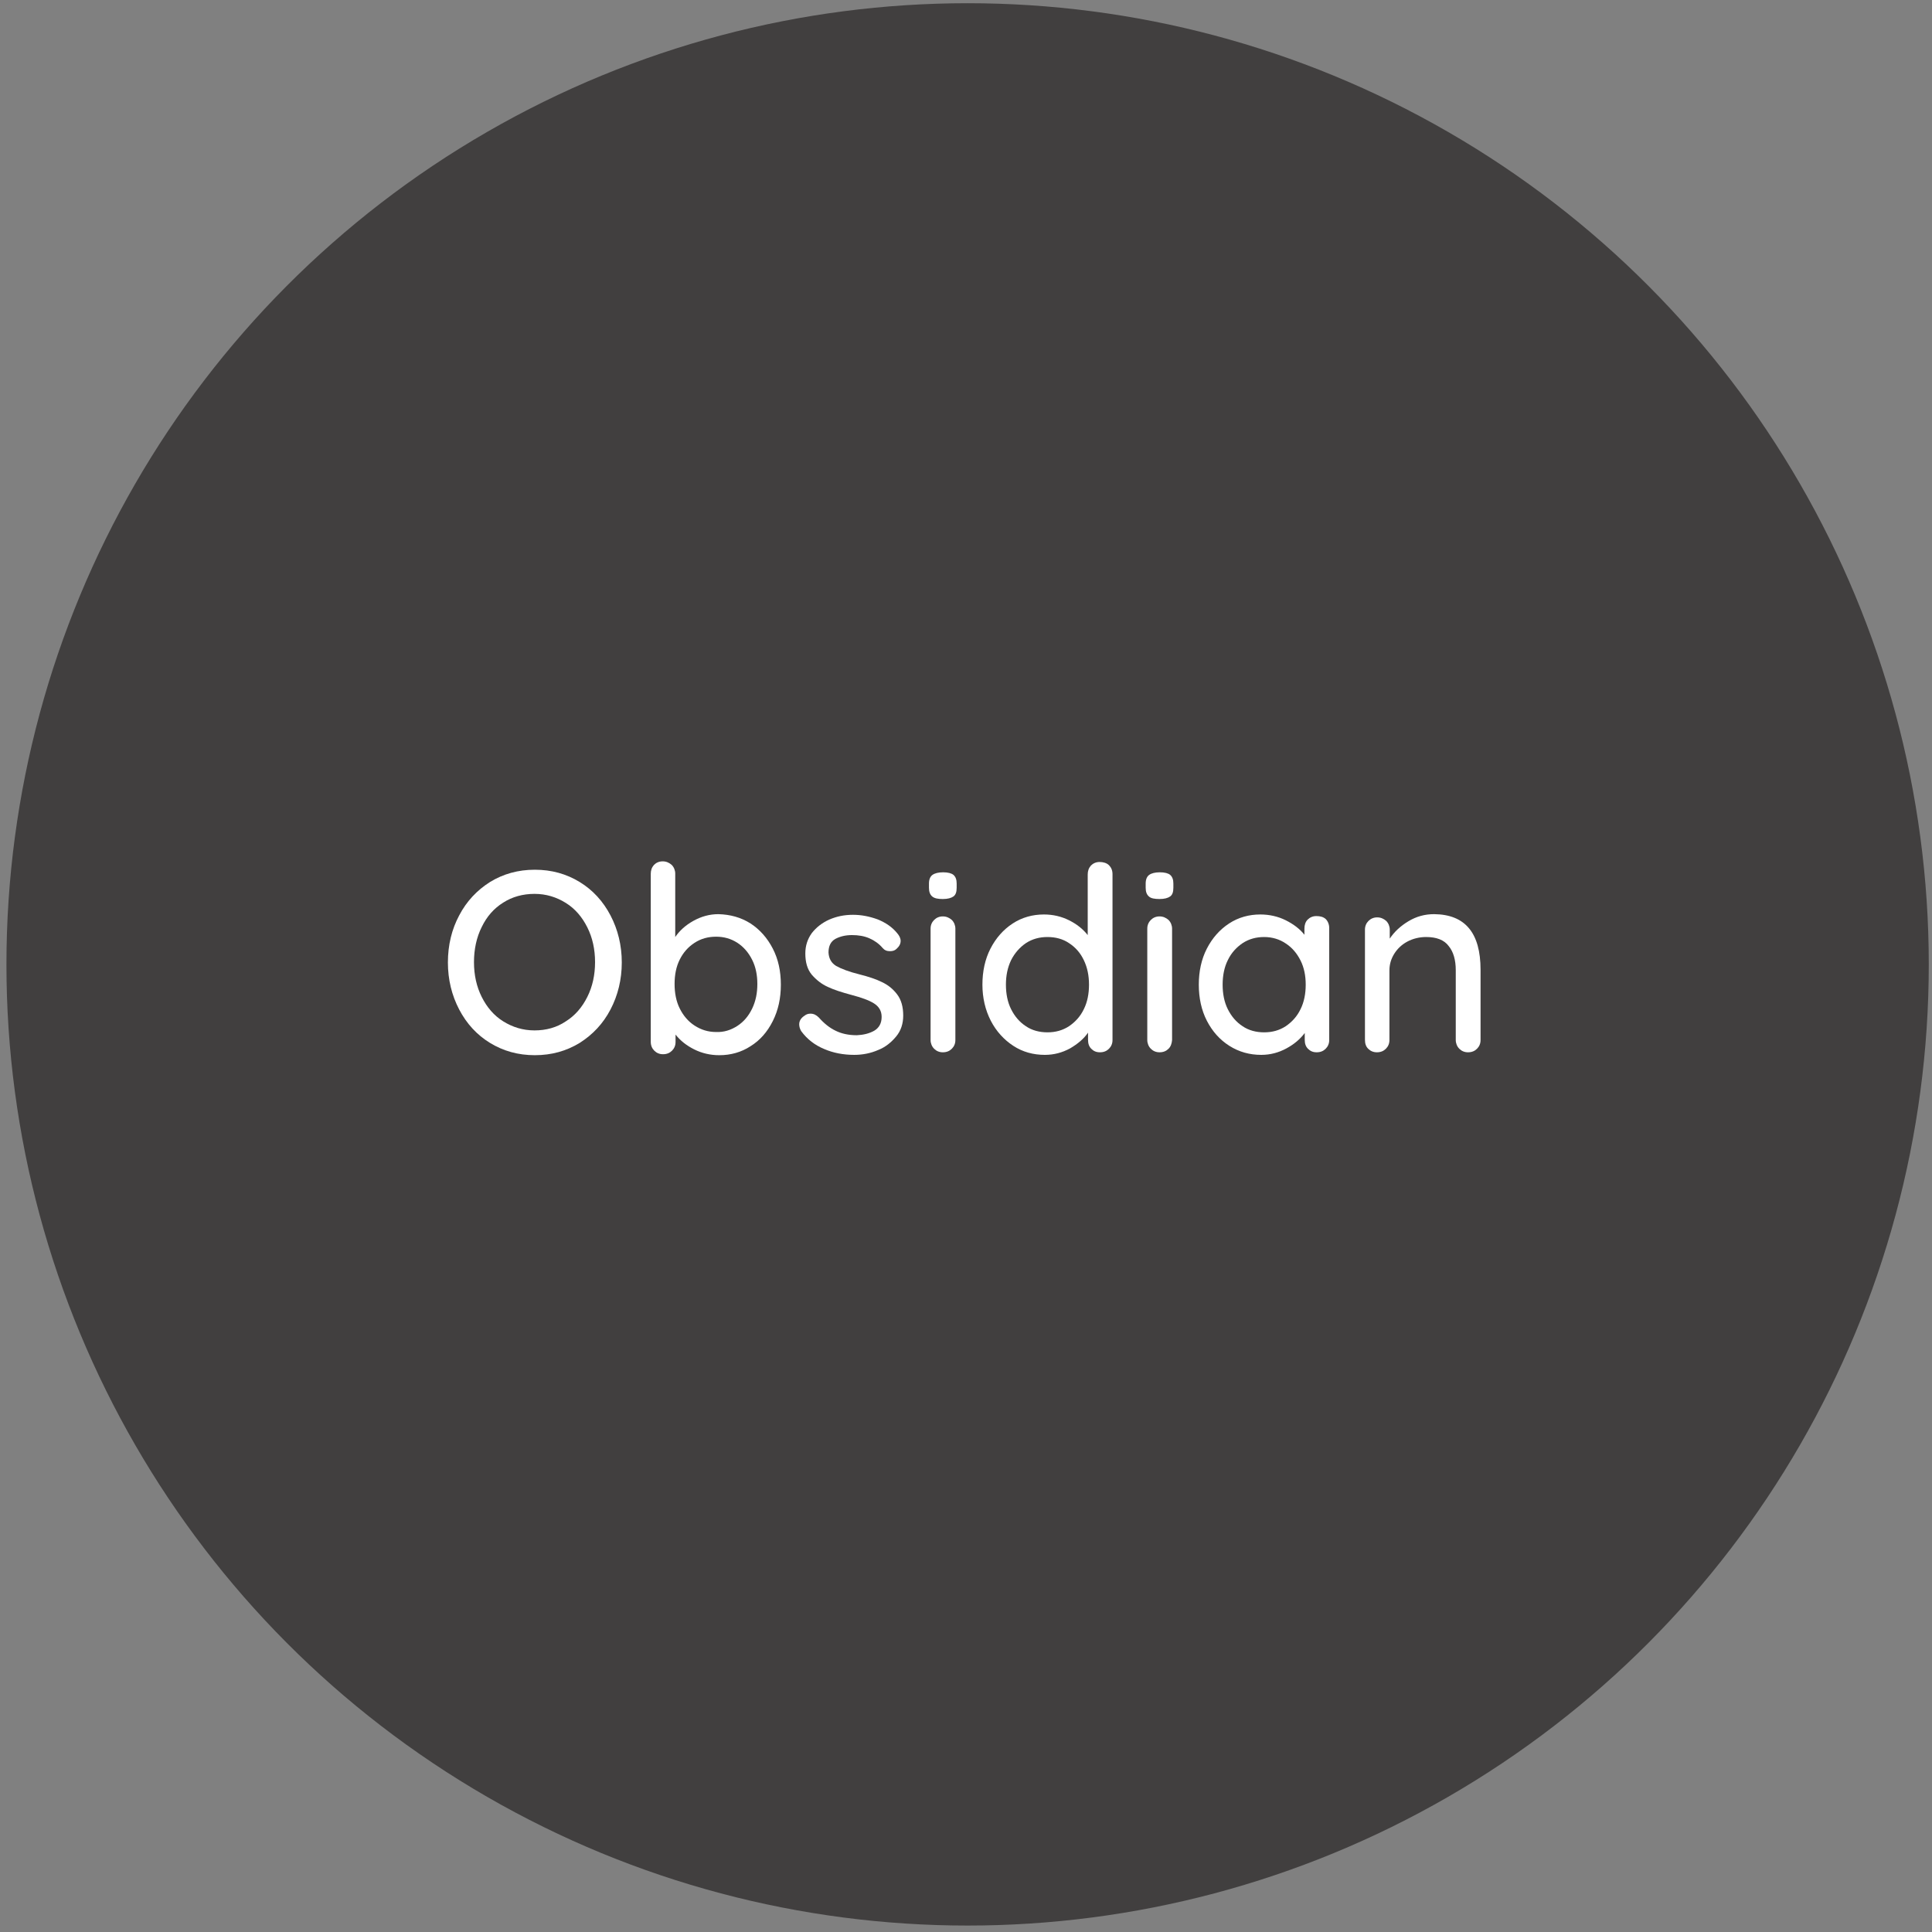 <?xml version="1.0" encoding="utf-8"?>
<!-- Generator: Adobe Illustrator 27.7.0, SVG Export Plug-In . SVG Version: 6.00 Build 0)  -->
<svg version="1.1" id="Ebene_1" xmlns="http://www.w3.org/2000/svg" xmlns:xlink="http://www.w3.org/1999/xlink" x="0px" y="0px"
	 width="600px" height="600px" viewBox="0 0 600 600" style="enable-background:new 0 0 600 600;" xml:space="preserve">
<rect x="0" y="0" width="600" height="600" fill="#808080" stroke="none"/>
<style type="text/css">
	.st0{fill:#413F3F;}
	.st1{fill:#FFFFFF;}
</style>
<g>
	<circle class="st0" cx="300.5" cy="299.5" r="298.5"/>
</g>
<g>
	<path class="st1" d="M189.6,313.5c-2.3,4.4-5.5,7.8-9.6,10.4c-4.1,2.5-8.7,3.8-13.9,3.8c-5.2,0-9.8-1.3-13.9-3.8
		c-4.1-2.5-7.3-6-9.6-10.4c-2.3-4.4-3.5-9.3-3.5-14.6c0-5.4,1.2-10.3,3.5-14.6c2.3-4.4,5.5-7.8,9.6-10.4c4.1-2.5,8.7-3.8,13.9-3.8
		c5.2,0,9.8,1.3,13.9,3.8c4.1,2.5,7.3,6,9.6,10.4c2.3,4.4,3.5,9.3,3.5,14.6C193.1,304.2,191.9,309.1,189.6,313.5z M182.4,288
		c-1.6-3.2-3.8-5.8-6.7-7.6c-2.9-1.8-6.1-2.8-9.7-2.8c-3.6,0-6.9,0.9-9.7,2.7c-2.9,1.8-5.1,4.3-6.7,7.6c-1.6,3.2-2.4,6.9-2.4,10.9
		c0,4,0.8,7.6,2.4,10.8c1.6,3.2,3.8,5.8,6.7,7.6c2.9,1.8,6.1,2.8,9.7,2.8c3.6,0,6.9-0.9,9.7-2.8c2.9-1.8,5.1-4.4,6.7-7.6
		c1.6-3.2,2.4-6.8,2.4-10.8S184,291.2,182.4,288z"/>
	<path class="st1" d="M233.1,286.8c2.9,1.9,5.2,4.5,6.9,7.8c1.7,3.3,2.5,7,2.5,11.2s-0.8,7.9-2.5,11.3c-1.7,3.4-4,6-6.9,7.8
		c-2.9,1.9-6.2,2.8-9.7,2.8c-2.8,0-5.4-0.6-7.8-1.8s-4.3-2.7-5.8-4.6v2.3c0,1.1-0.4,2-1.1,2.7c-0.7,0.7-1.6,1.1-2.8,1.1
		c-1.1,0-2-0.4-2.7-1.1c-0.7-0.7-1.1-1.6-1.1-2.8v-52.1c0-1.1,0.3-2,1-2.8c0.7-0.7,1.6-1.1,2.7-1.1s2,0.4,2.8,1.1
		c0.7,0.7,1.1,1.7,1.1,2.7V291c1.3-1.9,3.1-3.6,5.6-5c2.5-1.4,5.1-2.1,7.8-2.1C226.8,284,230.1,284.9,233.1,286.8z M229,318.6
		c2-1.3,3.5-3.1,4.6-5.4c1.1-2.3,1.6-4.8,1.6-7.6c0-2.8-0.5-5.3-1.6-7.5c-1.1-2.2-2.6-4-4.6-5.3c-2-1.3-4.2-1.9-6.6-1.9
		c-2.5,0-4.7,0.6-6.7,1.9c-2,1.3-3.5,3-4.6,5.2c-1.1,2.2-1.6,4.7-1.6,7.6c0,2.8,0.5,5.4,1.6,7.6c1.1,2.2,2.6,4,4.6,5.3
		c2,1.3,4.2,2,6.7,2C224.8,320.6,227,319.9,229,318.6z"/>
	<path class="st1" d="M248.2,318.1c0-1.1,0.6-2,1.7-2.7c0.5-0.4,1.1-0.6,1.8-0.6c1,0,1.8,0.4,2.6,1.2c1.6,1.8,3.3,3.2,5.2,4.1
		c1.8,0.9,4,1.4,6.6,1.4c2-0.1,3.8-0.5,5.4-1.4c1.5-0.9,2.3-2.3,2.3-4.3c0-1.8-0.8-3.2-2.4-4.2c-1.6-1-3.9-1.8-6.9-2.6
		c-3-0.8-5.5-1.6-7.4-2.5c-2-0.9-3.6-2.2-5-3.8c-1.4-1.7-2-3.9-2-6.6c0-2.4,0.7-4.5,2-6.3c1.4-1.8,3.2-3.2,5.4-4.2
		c2.3-1,4.7-1.5,7.4-1.5c2.6,0,5.1,0.5,7.6,1.4c2.5,1,4.6,2.4,6.2,4.4c0.6,0.7,1,1.5,1,2.3c0,0.9-0.4,1.7-1.3,2.5
		c-0.5,0.5-1.2,0.7-2,0.7c-1,0-1.7-0.3-2.3-1c-1.1-1.3-2.5-2.3-4.1-3c-1.6-0.7-3.4-1-5.4-1c-2,0-3.7,0.4-5.2,1.2
		c-1.4,0.8-2.1,2.2-2.1,4.2c0.1,1.9,0.9,3.3,2.4,4.2c1.6,0.9,4,1.8,7.2,2.6c2.8,0.7,5.2,1.5,7,2.4c1.9,0.9,3.4,2.1,4.7,3.8
		c1.3,1.7,1.9,3.9,1.9,6.6c0,2.5-0.7,4.7-2.2,6.5s-3.3,3.3-5.6,4.2c-2.3,1-4.8,1.5-7.4,1.5c-3.4,0-6.5-0.6-9.3-1.8
		c-2.9-1.2-5.3-3-7.2-5.6C248.4,319.5,248.2,318.8,248.2,318.1z"/>
	<path class="st1" d="M289.5,278.4c-0.7-0.6-1-1.5-1-2.7v-1.3c0-1.3,0.4-2.2,1.1-2.7c0.7-0.5,1.8-0.8,3.3-0.8c1.5,0,2.6,0.3,3.2,0.8
		c0.7,0.6,1,1.5,1,2.7v1.3c0,1.3-0.3,2.2-1,2.7c-0.7,0.5-1.8,0.8-3.3,0.8C291.3,279.2,290.2,279,289.5,278.4z M295.6,325.7
		c-0.7,0.7-1.6,1.1-2.8,1.1c-1.1,0-2-0.4-2.7-1.1c-0.7-0.7-1.1-1.7-1.1-2.7v-34.6c0-1.1,0.4-2,1.1-2.7c0.7-0.7,1.6-1.1,2.7-1.1
		c1.1,0,2,0.4,2.8,1.1c0.7,0.7,1.1,1.7,1.1,2.7V323C296.7,324.1,296.3,325,295.6,325.7z"/>
	<path class="st1" d="M344.4,268.7c0.7,0.7,1.1,1.6,1.1,2.8V323c0,1.1-0.4,2-1.1,2.7c-0.7,0.7-1.6,1.1-2.8,1.1s-2-0.4-2.7-1.1
		c-0.7-0.7-1-1.6-1-2.8v-2.2c-1.3,1.9-3.2,3.5-5.6,4.9c-2.4,1.3-5,2-7.8,2c-3.6,0-6.9-0.9-9.8-2.8c-2.9-1.9-5.3-4.5-7-7.8
		c-1.7-3.3-2.6-7.1-2.6-11.2s0.8-7.9,2.5-11.2c1.7-3.3,4-5.9,6.9-7.8c2.9-1.9,6.2-2.8,9.7-2.8c2.8,0,5.4,0.6,7.8,1.8
		c2.4,1.2,4.3,2.7,5.8,4.6v-18.8c0-1.1,0.3-2,1-2.8c0.7-0.7,1.6-1.1,2.7-1.1S343.7,268,344.4,268.7z M332,318.7
		c1.9-1.3,3.5-3,4.6-5.3c1.1-2.2,1.6-4.8,1.6-7.6c0-2.8-0.5-5.3-1.6-7.6c-1.1-2.3-2.6-4-4.6-5.3c-1.9-1.3-4.2-1.9-6.7-1.9
		c-2.5,0-4.7,0.6-6.7,1.9c-1.9,1.3-3.5,3.1-4.6,5.3c-1.1,2.3-1.6,4.8-1.6,7.6c0,2.8,0.5,5.4,1.6,7.6c1.1,2.2,2.6,4,4.6,5.3
		c1.9,1.3,4.2,1.9,6.7,1.9C327.8,320.6,330,320,332,318.7z"/>
	<path class="st1" d="M356.8,278.4c-0.7-0.6-1-1.5-1-2.7v-1.3c0-1.3,0.4-2.2,1.1-2.7c0.7-0.5,1.8-0.8,3.3-0.8c1.5,0,2.6,0.3,3.2,0.8
		c0.7,0.6,1,1.5,1,2.7v1.3c0,1.3-0.3,2.2-1,2.7c-0.7,0.5-1.8,0.8-3.3,0.8C358.6,279.2,357.4,279,356.8,278.4z M362.9,325.7
		c-0.7,0.7-1.6,1.1-2.8,1.1c-1.1,0-2-0.4-2.7-1.1c-0.7-0.7-1.1-1.7-1.1-2.7v-34.6c0-1.1,0.4-2,1.1-2.7c0.7-0.7,1.6-1.1,2.7-1.1
		c1.1,0,2,0.4,2.8,1.1c0.7,0.7,1.1,1.7,1.1,2.7V323C363.9,324.1,363.6,325,362.9,325.7z"/>
	<path class="st1" d="M411.7,285.4c0.7,0.7,1.1,1.7,1.1,2.8V323c0,1.1-0.4,2-1.1,2.7c-0.7,0.7-1.6,1.1-2.8,1.1s-2-0.4-2.7-1.1
		c-0.7-0.7-1-1.6-1-2.8v-2.1c-1.4,1.9-3.3,3.5-5.7,4.8c-2.4,1.3-5,2-7.8,2c-3.6,0-6.9-0.9-9.9-2.8c-3-1.9-5.3-4.5-7-7.8
		c-1.7-3.3-2.5-7.1-2.5-11.2s0.8-7.9,2.5-11.2c1.7-3.3,4-5.9,6.9-7.8c2.9-1.9,6.2-2.8,9.7-2.8c2.8,0,5.5,0.6,7.9,1.8
		c2.4,1.2,4.4,2.7,5.8,4.5v-1.9c0-1.1,0.3-2.1,1-2.8c0.7-0.7,1.6-1.1,2.7-1.1S410.9,284.7,411.7,285.4z M399.3,318.7
		c1.9-1.3,3.5-3,4.6-5.3c1.1-2.2,1.6-4.8,1.6-7.6c0-2.8-0.5-5.3-1.6-7.5c-1.1-2.2-2.6-4-4.6-5.3c-1.9-1.3-4.2-2-6.7-2
		c-2.5,0-4.7,0.6-6.7,1.9c-1.9,1.3-3.5,3-4.6,5.3c-1.1,2.2-1.6,4.8-1.6,7.6c0,2.8,0.5,5.4,1.6,7.6c1.1,2.2,2.6,4,4.6,5.3
		c1.9,1.3,4.2,1.9,6.7,1.9C395.1,320.6,397.3,320,399.3,318.7z"/>
	<path class="st1" d="M459.8,301.2V323c0,1.1-0.4,2-1.1,2.7c-0.7,0.7-1.6,1.1-2.8,1.1c-1.1,0-2-0.4-2.7-1.1
		c-0.7-0.7-1.1-1.7-1.1-2.7v-21.7c0-3.1-0.7-5.7-2.2-7.5c-1.4-1.9-3.8-2.8-7-2.8c-2.1,0-4.1,0.5-5.8,1.4c-1.7,0.9-3.1,2.2-4.1,3.8
		c-1,1.6-1.5,3.3-1.5,5.2V323c0,1.1-0.4,2-1.1,2.7c-0.7,0.7-1.6,1.1-2.8,1.1c-1.1,0-2-0.4-2.7-1.1c-0.7-0.7-1-1.6-1-2.8v-34.2
		c0-1.1,0.4-2,1.1-2.7c0.7-0.7,1.6-1.1,2.7-1.1c1.1,0,2,0.4,2.8,1.1c0.7,0.7,1.1,1.7,1.1,2.7v2.8c1.4-2.1,3.3-3.9,5.8-5.4
		c2.5-1.5,5.1-2.2,8-2.2C455,284,459.8,289.7,459.8,301.2z"/>
</g>
</svg>
